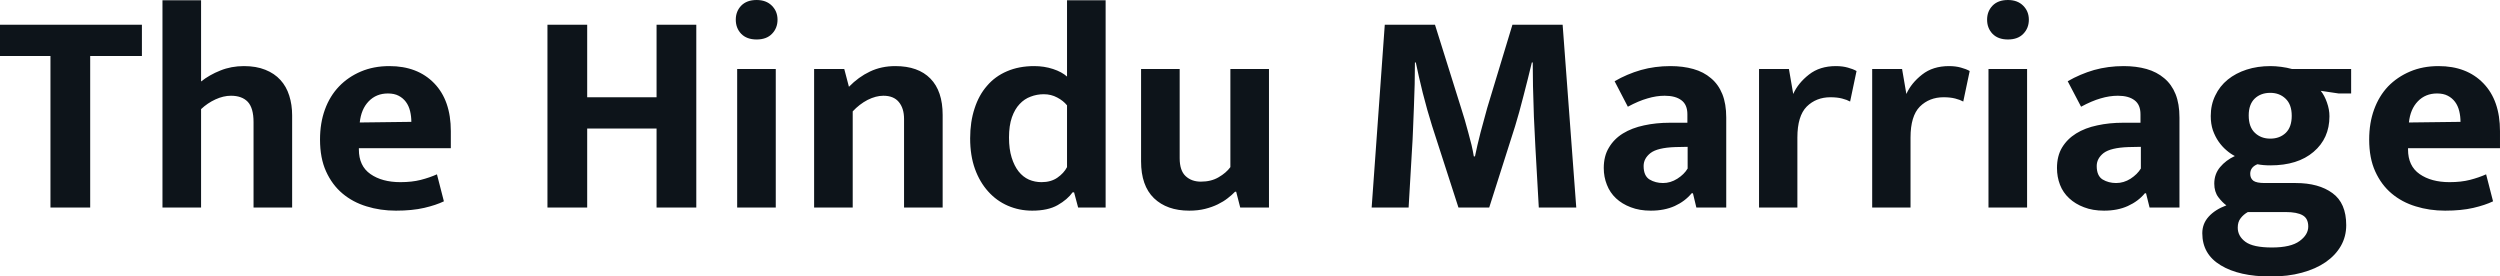 <svg fill="#0d141a" viewBox="0 0 198.191 21.919" height="100%" width="100%" xmlns="http://www.w3.org/2000/svg"><path preserveAspectRatio="none" d="M0 1.96L11.25 1.96L11.25 4.44L7.15 4.44L7.15 16.45L4.00 16.45L4.00 4.44L0 4.44L0 1.96ZM15.94 8.65L15.94 16.45L12.88 16.45L12.88 0.02L15.94 0.02L15.94 6.46Q16.61 5.93 17.47 5.59Q18.33 5.24 19.34 5.24L19.34 5.24Q20.31 5.24 21.03 5.53Q21.76 5.82 22.23 6.34Q22.70 6.85 22.93 7.58Q23.16 8.30 23.16 9.15L23.16 9.15L23.16 16.45L20.10 16.45L20.10 9.68Q20.10 8.56 19.64 8.07Q19.18 7.59 18.31 7.59L18.31 7.59Q17.71 7.59 17.08 7.88Q16.45 8.17 15.94 8.65L15.94 8.65ZM35.74 10.40L35.74 11.75L28.45 11.75L28.45 11.85Q28.45 13.16 29.37 13.80Q30.29 14.44 31.74 14.44L31.74 14.44Q32.66 14.44 33.36 14.26Q34.06 14.08 34.64 13.82L34.64 13.82L35.19 15.96Q34.57 16.26 33.63 16.48Q32.68 16.70 31.39 16.70L31.39 16.70Q30.15 16.70 29.06 16.36Q27.97 16.03 27.15 15.34Q26.33 14.65 25.85 13.59Q25.37 12.54 25.37 11.06L25.37 11.06Q25.37 9.75 25.76 8.68Q26.15 7.61 26.88 6.85Q27.60 6.10 28.61 5.67Q29.62 5.24 30.87 5.24L30.87 5.24Q33.10 5.24 34.42 6.60Q35.74 7.96 35.74 10.40L35.74 10.40ZM28.52 9.71L32.61 9.66Q32.61 9.22 32.51 8.81Q32.41 8.39 32.18 8.08Q31.95 7.77 31.60 7.59Q31.26 7.41 30.75 7.41L30.75 7.41Q29.83 7.41 29.23 8.03Q28.63 8.65 28.52 9.71L28.52 9.71ZM46.55 16.45L43.40 16.45L43.40 1.96L46.55 1.96L46.55 7.71L52.05 7.71L52.05 1.96L55.20 1.96L55.20 16.45L52.05 16.45L52.05 10.19L46.55 10.19L46.55 16.45ZM61.50 16.45L58.44 16.45L58.44 5.47L61.50 5.47L61.50 16.45ZM59.98 3.13L59.98 3.13Q59.20 3.13 58.76 2.68Q58.33 2.23 58.33 1.56L58.33 1.56Q58.33 0.90 58.76 0.45Q59.20 0 59.98 0L59.98 0Q60.74 0 61.19 0.45Q61.64 0.90 61.64 1.56L61.64 1.56Q61.64 2.23 61.20 2.68Q60.77 3.13 59.98 3.13ZM67.60 8.83L67.60 16.45L64.54 16.45L64.54 5.47L66.93 5.47L67.30 6.88Q68.06 6.10 68.97 5.67Q69.87 5.24 70.98 5.24L70.98 5.24Q72.79 5.24 73.76 6.23Q74.73 7.22 74.73 9.11L74.73 9.11L74.73 16.45L71.67 16.45L71.67 9.43Q71.67 8.58 71.25 8.08Q70.84 7.59 70.03 7.59L70.03 7.59Q69.44 7.59 68.78 7.92Q68.13 8.26 67.60 8.83L67.60 8.83ZM84.59 6.07L84.59 0.02L87.65 0.02L87.65 16.45L85.47 16.45L85.15 15.25L85.03 15.25Q84.62 15.82 83.85 16.26Q83.08 16.70 81.83 16.70L81.83 16.70Q80.80 16.70 79.90 16.31Q79.00 15.92 78.34 15.18Q77.67 14.44 77.29 13.39Q76.91 12.33 76.91 10.97L76.91 10.97Q76.91 9.66 77.26 8.60Q77.60 7.54 78.25 6.80Q78.89 6.05 79.83 5.65Q80.78 5.24 81.99 5.24L81.99 5.24Q82.78 5.24 83.48 5.47Q84.18 5.70 84.59 6.07L84.59 6.07ZM84.59 13.25L84.59 8.35Q84.29 7.98 83.81 7.73Q83.33 7.47 82.75 7.47L82.75 7.47Q82.20 7.47 81.71 7.66Q81.21 7.84 80.83 8.25Q80.45 8.65 80.22 9.30Q79.99 9.96 79.99 10.90L79.99 10.90Q79.99 11.82 80.20 12.49Q80.41 13.16 80.75 13.59Q81.10 14.03 81.57 14.24Q82.04 14.44 82.57 14.44L82.57 14.44Q83.31 14.44 83.82 14.09Q84.34 13.73 84.59 13.25L84.59 13.25ZM97.54 13.25L97.54 5.47L100.60 5.47L100.60 16.45L98.32 16.45L98.00 15.20L97.91 15.20Q97.66 15.46 97.32 15.72Q96.99 15.98 96.54 16.20Q96.09 16.42 95.53 16.56Q94.97 16.70 94.28 16.70L94.28 16.70Q92.51 16.70 91.48 15.71Q90.46 14.72 90.46 12.79L90.46 12.79L90.46 5.47L93.52 5.47L93.52 12.54Q93.52 13.52 93.99 13.96Q94.46 14.40 95.20 14.40L95.20 14.40Q96.02 14.40 96.61 14.05Q97.20 13.71 97.54 13.25L97.54 13.25ZM108.74 16.45L109.78 1.96L113.76 1.96L115.83 8.56Q115.97 8.99 116.12 9.50Q116.27 10.01 116.40 10.51Q116.54 11.02 116.66 11.50Q116.77 11.98 116.84 12.40L116.84 12.40L116.93 12.40Q117.00 12.03 117.12 11.53Q117.23 11.04 117.37 10.51Q117.51 9.98 117.65 9.48Q117.78 8.97 117.90 8.56L117.90 8.56L119.90 1.96L123.88 1.96L124.96 16.45L121.99 16.45Q121.85 14.05 121.72 11.66Q121.58 9.27 121.53 6.83L121.53 6.83L121.51 4.95L121.44 4.95Q121.14 6.21 120.78 7.59Q120.43 8.97 120.11 10.01L120.11 10.01L118.06 16.45L115.62 16.45L113.53 9.98Q113.14 8.74 112.79 7.36Q112.45 5.98 112.24 4.95L112.24 4.95L112.17 4.95Q112.17 5.77 112.15 6.68Q112.13 7.59 112.09 8.49Q112.06 9.38 112.02 10.25Q111.99 11.11 111.94 11.82L111.94 11.82L111.67 16.45L108.74 16.45ZM129.05 8.46L128.00 6.44Q128.98 5.87 130.09 5.55Q131.19 5.24 132.43 5.24L132.43 5.24Q133.42 5.24 134.24 5.47Q135.06 5.70 135.64 6.20Q136.23 6.69 136.54 7.46Q136.85 8.23 136.85 9.32L136.85 9.32L136.85 16.45L134.48 16.45L134.21 15.32L134.11 15.32Q133.58 15.96 132.77 16.33Q131.95 16.70 130.87 16.70L130.87 16.70Q129.97 16.70 129.28 16.43Q128.59 16.17 128.11 15.72Q127.63 15.27 127.39 14.65Q127.14 14.03 127.14 13.32L127.14 13.32Q127.14 12.37 127.55 11.70Q127.95 11.02 128.66 10.58Q129.38 10.14 130.33 9.94Q131.28 9.73 132.39 9.73L132.39 9.73L133.77 9.73L133.77 9.06Q133.77 8.30 133.30 7.95Q132.83 7.59 131.97 7.59L131.97 7.59Q131.31 7.59 130.61 7.80Q129.90 8.00 129.05 8.46L129.05 8.46ZM133.79 13.36L133.79 11.64L132.80 11.66Q131.40 11.71 130.85 12.13Q130.30 12.56 130.30 13.16L130.30 13.16Q130.30 13.94 130.77 14.23Q131.24 14.51 131.84 14.51L131.84 14.51Q132.43 14.51 132.97 14.17Q133.52 13.82 133.79 13.36L133.79 13.36ZM142.49 16.45L139.45 16.45L139.45 5.47L141.82 5.47L142.16 7.45Q142.55 6.58 143.41 5.91Q144.26 5.24 145.54 5.24L145.54 5.24Q146.07 5.24 146.49 5.36Q146.90 5.47 147.18 5.63L147.18 5.63L146.67 8.05Q146.42 7.91 146.03 7.81Q145.64 7.71 145.11 7.71L145.11 7.71Q143.98 7.71 143.23 8.45Q142.49 9.20 142.49 10.90L142.49 10.90L142.49 16.45ZM151.46 16.45L148.42 16.45L148.42 5.47L150.79 5.47L151.13 7.45Q151.52 6.58 152.38 5.91Q153.23 5.24 154.51 5.24L154.51 5.24Q155.04 5.24 155.46 5.36Q155.87 5.47 156.15 5.63L156.15 5.63L155.64 8.05Q155.39 7.91 155.00 7.81Q154.61 7.71 154.08 7.71L154.08 7.71Q152.95 7.71 152.20 8.45Q151.46 9.20 151.46 10.90L151.46 10.90L151.46 16.45ZM160.70 16.45L157.64 16.45L157.64 5.47L160.70 5.47L160.70 16.45ZM159.18 3.13L159.18 3.13Q158.40 3.13 157.96 2.68Q157.53 2.23 157.53 1.56L157.53 1.56Q157.53 0.90 157.96 0.45Q158.40 0 159.18 0L159.18 0Q159.94 0 160.39 0.45Q160.84 0.90 160.84 1.56L160.84 1.56Q160.84 2.23 160.40 2.68Q159.97 3.13 159.18 3.13ZM164.98 8.46L163.92 6.44Q164.91 5.87 166.01 5.55Q167.12 5.24 168.36 5.24L168.36 5.24Q169.35 5.24 170.17 5.47Q170.98 5.70 171.57 6.20Q172.16 6.69 172.47 7.46Q172.78 8.23 172.78 9.32L172.78 9.32L172.78 16.45L170.41 16.45L170.13 15.32L170.04 15.32Q169.51 15.96 168.69 16.33Q167.88 16.70 166.80 16.70L166.80 16.70Q165.90 16.70 165.21 16.43Q164.52 16.17 164.04 15.72Q163.55 15.27 163.31 14.65Q163.07 14.03 163.07 13.32L163.07 13.32Q163.07 12.37 163.47 11.70Q163.88 11.02 164.59 10.58Q165.30 10.14 166.26 9.94Q167.21 9.73 168.31 9.73L168.31 9.73L169.69 9.73L169.69 9.06Q169.69 8.30 169.22 7.95Q168.75 7.59 167.90 7.59L167.90 7.59Q167.23 7.59 166.53 7.80Q165.83 8.00 164.98 8.46L164.98 8.46ZM169.72 13.36L169.72 11.64L168.73 11.66Q167.33 11.71 166.77 12.13Q166.22 12.56 166.22 13.16L166.22 13.16Q166.22 13.94 166.69 14.23Q167.16 14.51 167.76 14.51L167.76 14.51Q168.36 14.51 168.90 14.17Q169.44 13.82 169.72 13.36L169.72 13.36ZM175.26 9.20L175.26 9.20Q175.26 8.30 175.62 7.57Q175.97 6.83 176.61 6.31Q177.24 5.80 178.10 5.52Q178.96 5.24 180.00 5.24L180.00 5.24Q180.39 5.24 180.85 5.30Q181.31 5.36 181.70 5.47L181.70 5.47L186.39 5.47L186.39 7.41L185.40 7.41L183.98 7.20Q184.28 7.57 184.47 8.12Q184.67 8.67 184.67 9.22L184.67 9.22Q184.67 10.97 183.41 12.04Q182.16 13.11 179.98 13.11L179.98 13.11Q179.40 13.11 178.96 13.02L178.96 13.02Q178.39 13.25 178.39 13.78L178.39 13.78Q178.39 14.14 178.64 14.33Q178.89 14.51 179.54 14.51L179.54 14.51L182.00 14.51Q183.82 14.51 184.91 15.31Q186.00 16.10 186.00 17.85L186.00 17.85Q186.00 18.75 185.58 19.49Q185.15 20.24 184.37 20.78Q183.59 21.32 182.48 21.62Q181.38 21.92 180.02 21.92L180.02 21.92Q177.51 21.92 176.05 21.03Q174.59 20.15 174.59 18.49L174.59 18.49Q174.59 17.73 175.10 17.17Q175.61 16.61 176.50 16.28L176.50 16.28Q176.18 16.05 175.86 15.63Q175.54 15.20 175.54 14.56L175.54 14.56Q175.54 13.80 176.00 13.25Q176.46 12.70 177.17 12.37L177.17 12.37Q176.82 12.19 176.49 11.90Q176.16 11.62 175.88 11.22Q175.61 10.83 175.43 10.33Q175.26 9.82 175.26 9.20ZM181.19 16.81L178.20 16.81Q177.86 17.00 177.63 17.30Q177.40 17.59 177.40 18.05L177.40 18.05Q177.40 18.72 178.01 19.17Q178.62 19.62 180.11 19.62L180.11 19.62Q181.61 19.62 182.30 19.11Q182.99 18.61 182.99 17.96L182.99 17.96Q182.99 17.32 182.55 17.07Q182.11 16.81 181.19 16.81L181.19 16.81ZM181.68 9.18L181.68 9.18Q181.68 8.28 181.19 7.82Q180.71 7.36 179.98 7.36L179.98 7.36Q179.22 7.36 178.74 7.82Q178.27 8.28 178.27 9.15L178.27 9.15Q178.27 10.07 178.76 10.53Q179.24 10.99 179.98 10.99L179.98 10.99Q180.73 10.99 181.21 10.53Q181.68 10.07 181.68 9.18ZM198.19 10.40L198.19 11.75L190.90 11.75L190.90 11.85Q190.90 13.16 191.82 13.80Q192.74 14.44 194.19 14.44L194.19 14.44Q195.11 14.44 195.81 14.26Q196.51 14.08 197.09 13.82L197.09 13.82L197.64 15.96Q197.02 16.26 196.08 16.48Q195.13 16.70 193.84 16.70L193.84 16.70Q192.60 16.70 191.51 16.36Q190.42 16.03 189.60 15.34Q188.78 14.65 188.30 13.59Q187.82 12.54 187.82 11.06L187.82 11.06Q187.82 9.75 188.21 8.68Q188.60 7.61 189.32 6.85Q190.05 6.10 191.06 5.67Q192.07 5.24 193.32 5.24L193.32 5.24Q195.55 5.24 196.87 6.60Q198.19 7.96 198.19 10.40L198.19 10.40ZM190.97 9.71L195.06 9.66Q195.06 9.22 194.96 8.81Q194.86 8.39 194.63 8.08Q194.40 7.77 194.05 7.59Q193.71 7.41 193.20 7.41L193.20 7.41Q192.28 7.41 191.68 8.03Q191.08 8.65 190.97 9.71L190.97 9.71Z"></path></svg>
